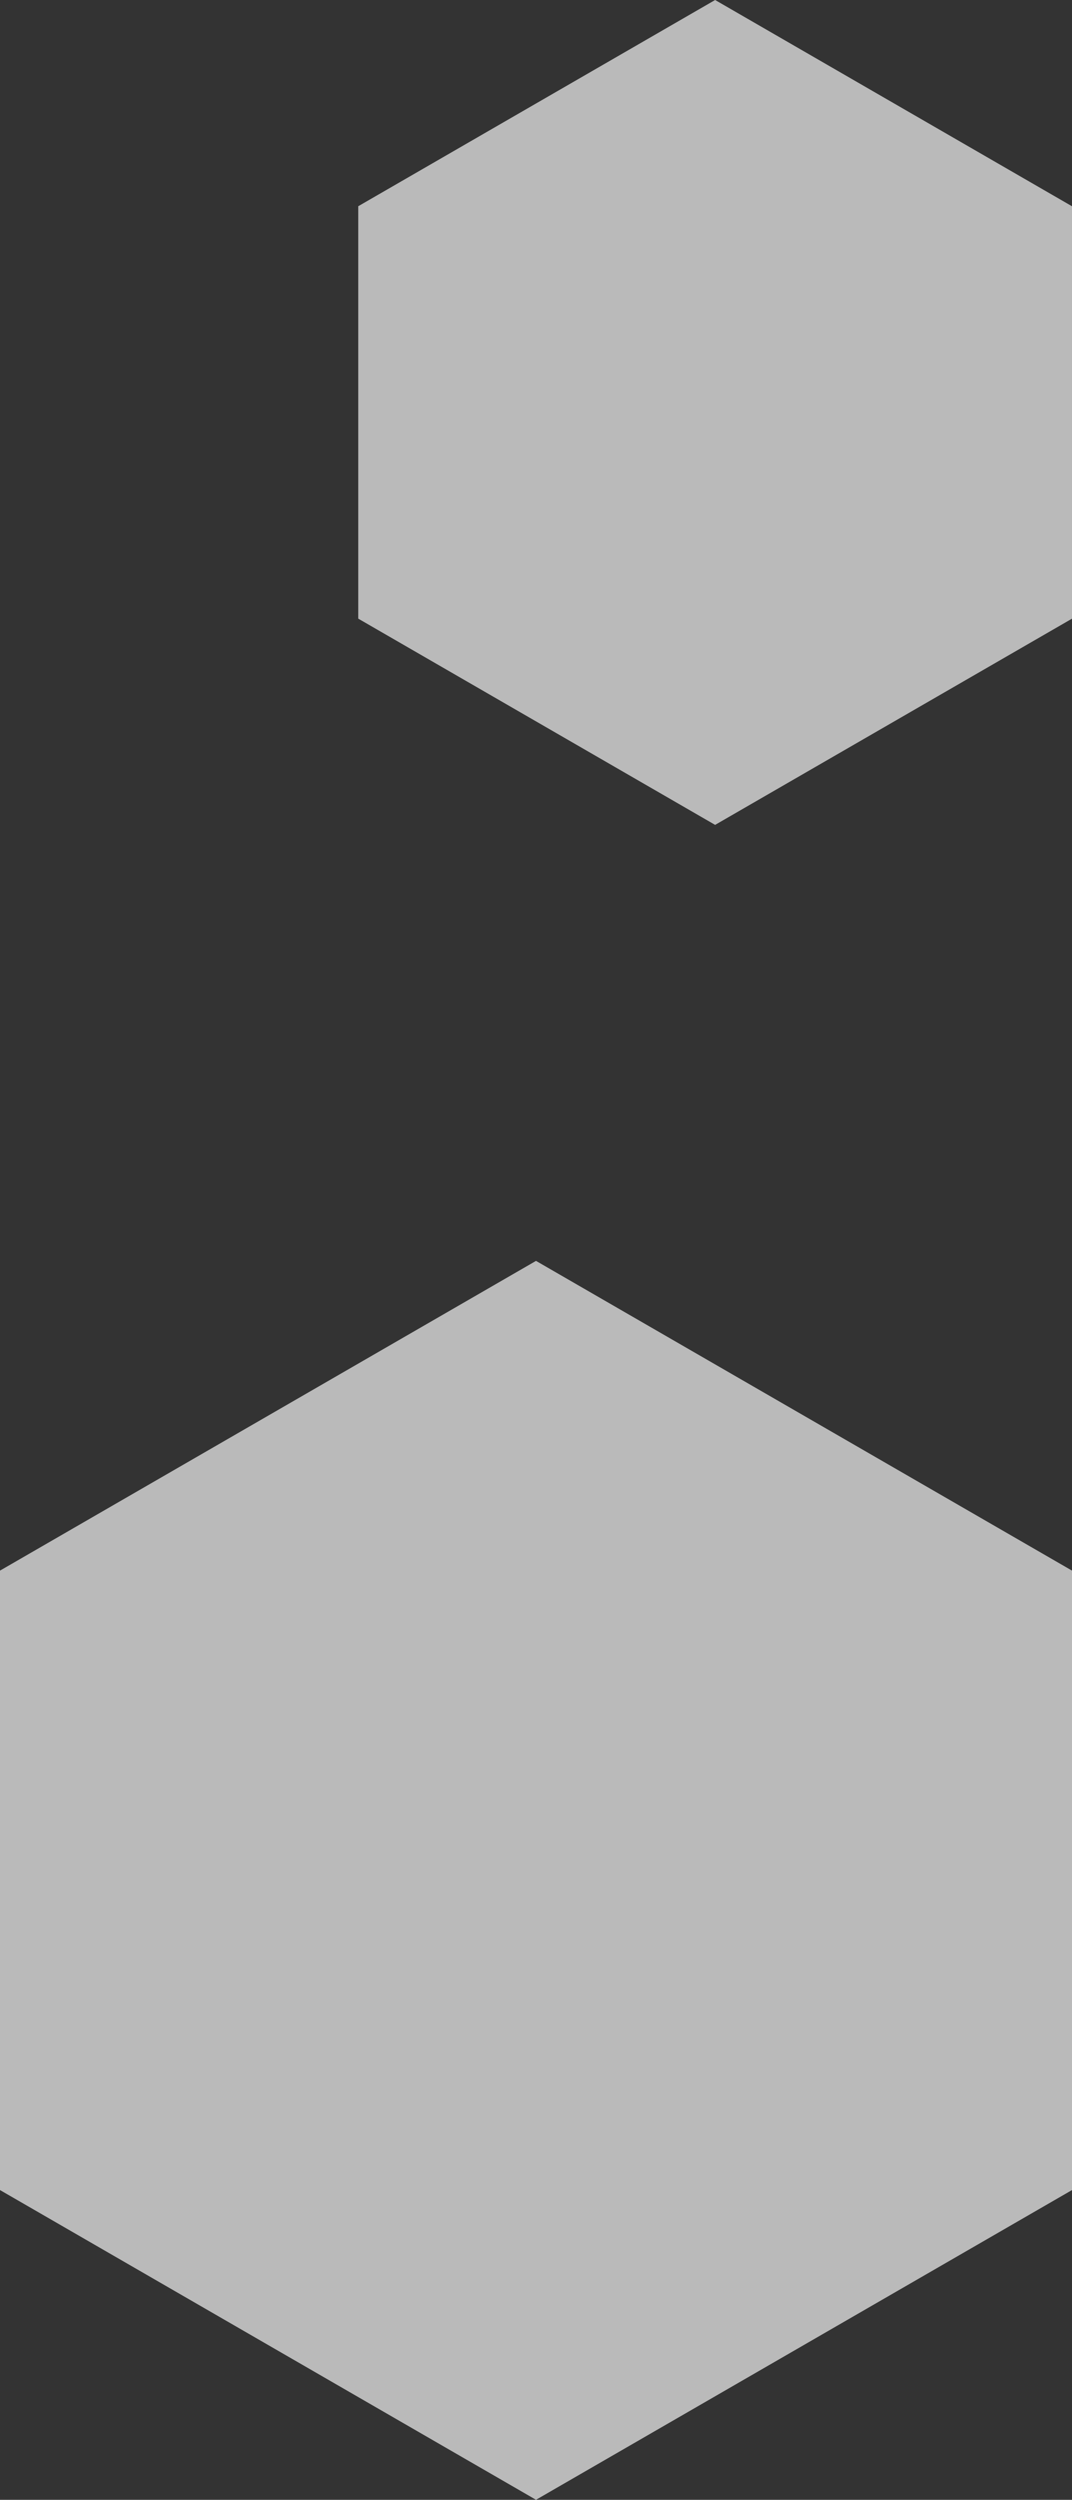 <svg xmlns="http://www.w3.org/2000/svg" width="107.969" height="251.551" viewBox="0 0 107.969 251.551">
  <rect x="0" y="0" width="107.969" height="251.551" fill="#333333" stroke="none"/>
  <g id="グループ_3663" data-name="グループ 3663" transform="translate(-1214.332 -467.621)">
    <path id="パス_21" data-name="パス 21" d="M53.985,0,0,31.168V93.5l53.985,31.168L107.969,93.5V31.168Z" transform="translate(1214.332 594.5)" fill="#fff" opacity="0.662"/>
    <path id="パス_25" data-name="パス 25" d="M35.943,0,0,20.752v41.5L35.943,83.006,71.886,62.255v-41.5Z" transform="translate(1250.414 467.621)" fill="#fff" opacity="0.662"/>
  </g>
</svg>
